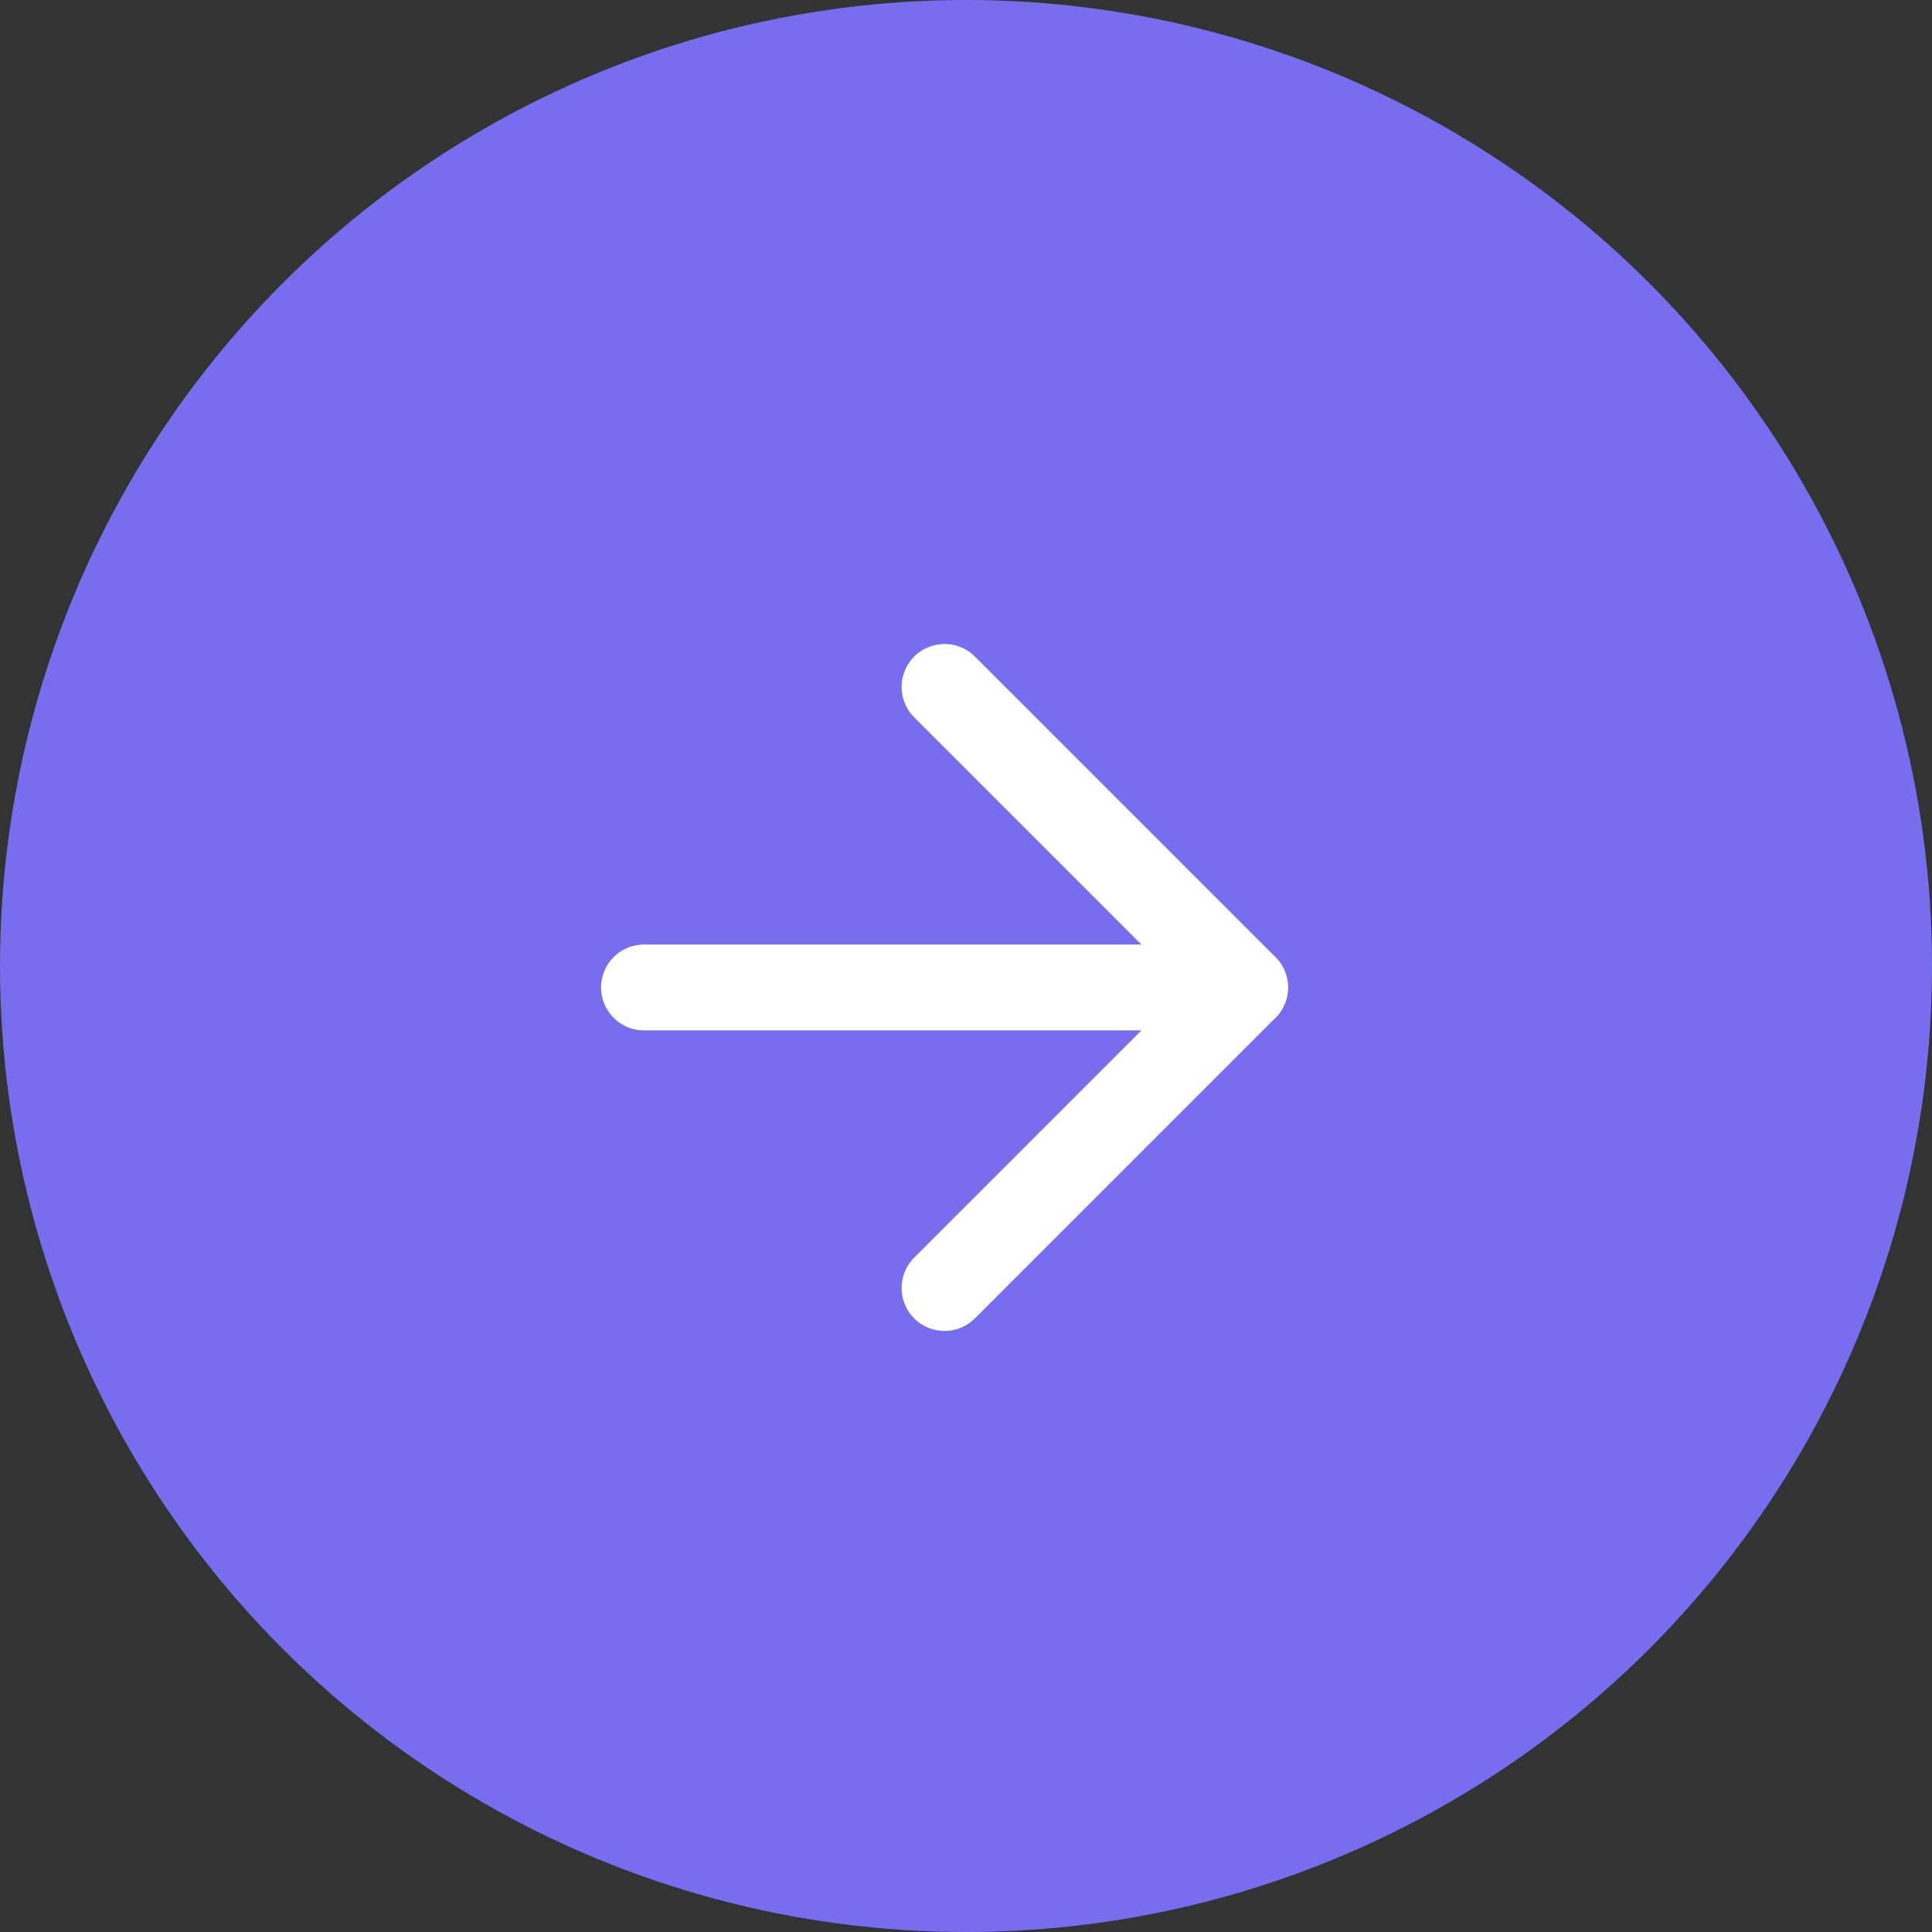 <?xml version="1.0" encoding="UTF-8"?> <svg xmlns="http://www.w3.org/2000/svg" width="45" height="45" viewBox="0 0 45 45" fill="none"><rect x="0" y="0" width="45" height="45" fill="#333333" stroke="none"/><circle cx="22.5" cy="22.5" r="22.5" transform="matrix(-1 0 0 1 45 0)" fill="#766EEF"></circle><path d="M15 23H29" stroke="white" stroke-width="2" stroke-linecap="round" stroke-linejoin="round"></path><path d="M22 30L29 23L22 16" stroke="white" stroke-width="2" stroke-linecap="round" stroke-linejoin="round"></path></svg> 